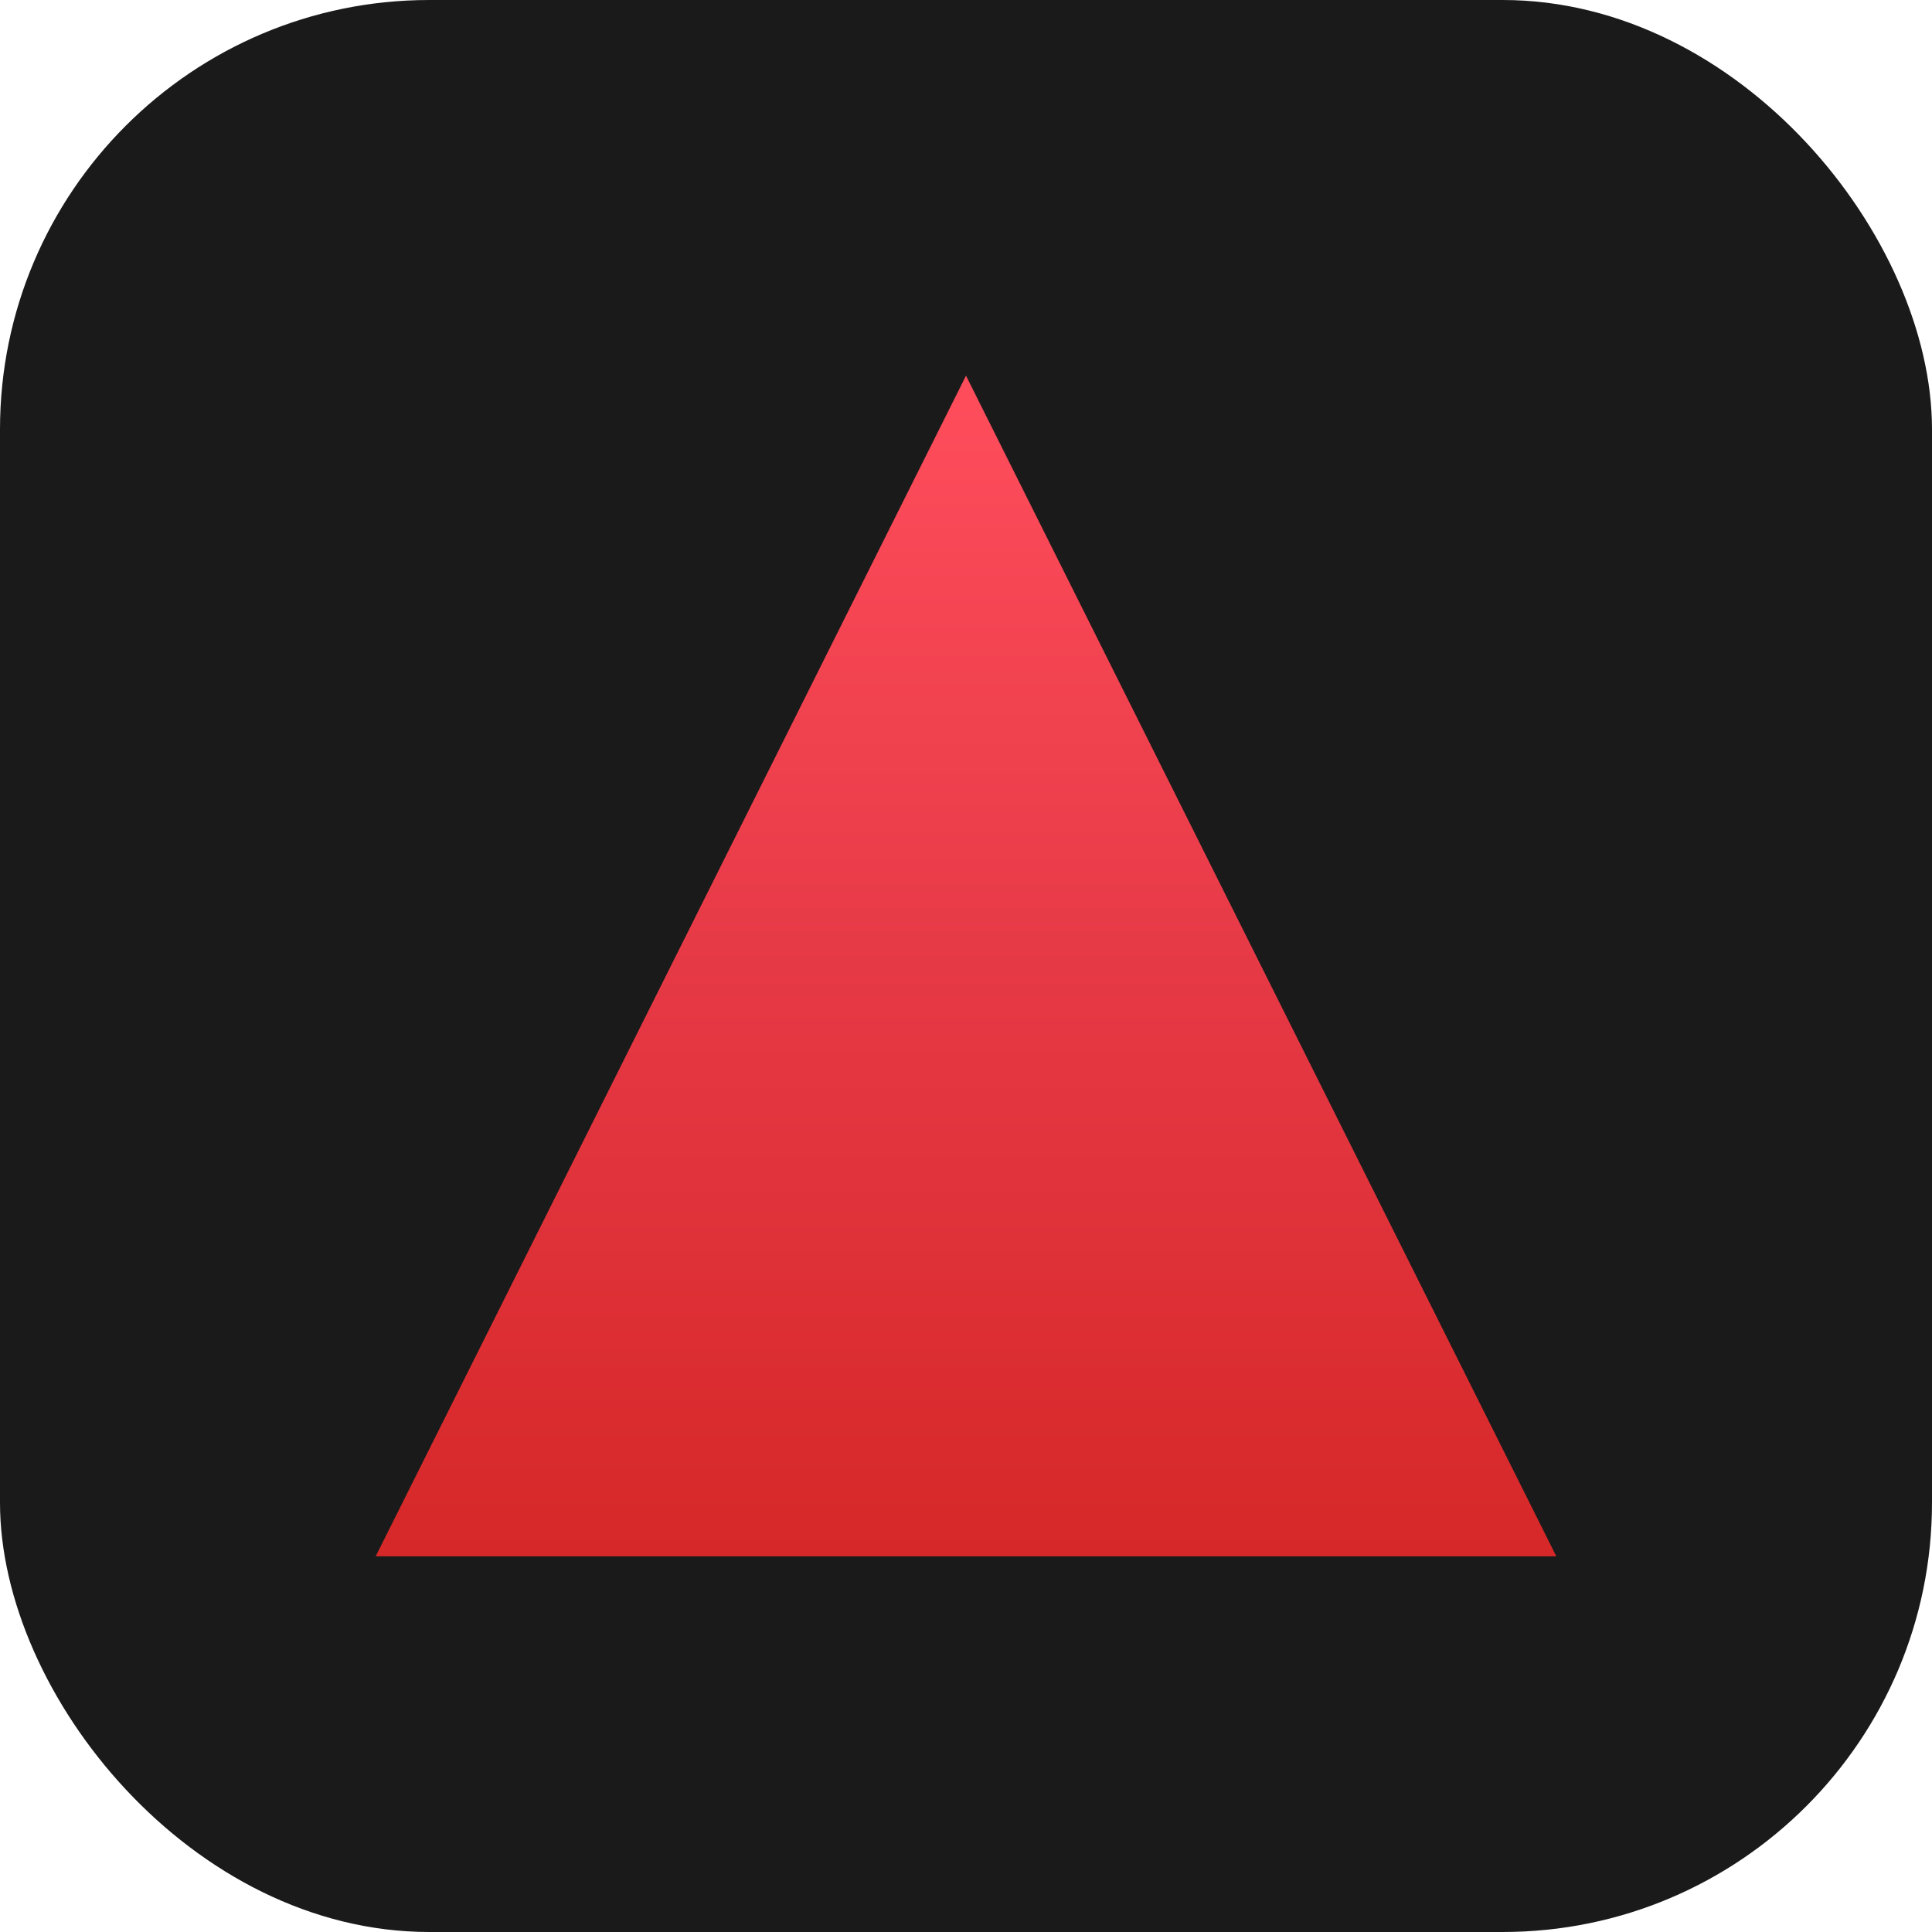 <svg width="180" height="180" viewBox="0 0 180 180" fill="none" xmlns="http://www.w3.org/2000/svg">
  <!-- Background container (Apple touch icons usually have rounded corners) -->
  <rect width="180" height="180" rx="40" fill="#1A1A1A"/>

  <!-- Triangle with gradient (3D effect) -->
  <defs>
    <linearGradient id="triangleGradientApple" x1="90" y1="35" x2="90" y2="145" gradientUnits="userSpaceOnUse">
      <stop offset="0%" stop-color="#FF4D5C"/>
      <stop offset="50%" stop-color="#E63946"/>
      <stop offset="100%" stop-color="#D62828"/>
    </linearGradient>
  </defs>

  <!-- Main triangle -->
  <path d="M 90 35 L 145 145 L 35 145 Z" fill="url(#triangleGradientApple)"/>
</svg>
